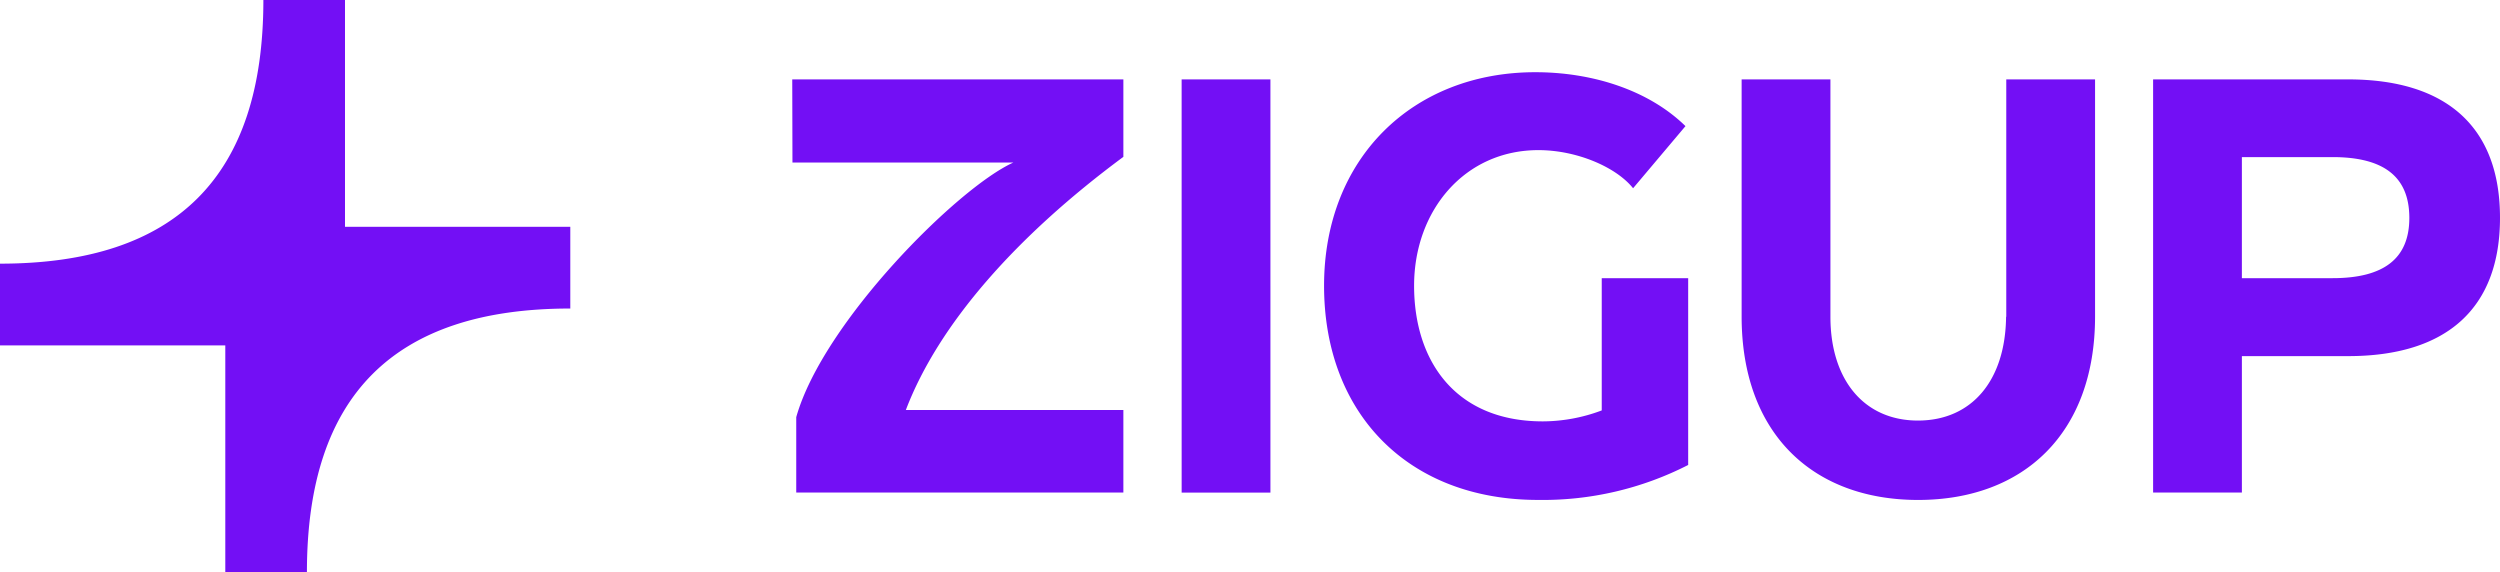 <?xml version="1.0" encoding="UTF-8"?> <svg xmlns="http://www.w3.org/2000/svg" viewBox="0 0 284 65"><path d="M254.1,173.119h37.615v8.8c-12.164,9-21.006,19.019-24.71,28.756h24.71v9.378H254.553v-8.565c3.035-10.766,18.353-26.077,24.662-28.923H254.123l-.024-9.45Zm44.235,46.938h10.085V173.119H298.333Zm93.655-19.976c-.072,7.249-3.9,11.794-10.013,11.794s-9.941-4.617-9.941-11.794V173.119H361.949v26.938c0,13.3,8.1,20.837,20.05,20.837s20.1-7.536,20.1-20.837V173.119H392.012v26.962ZM448.1,188.837c0,10.239-6,15.718-17.254,15.718H418.778v15.5H408.693V173.119h22.153c11.256,0,17.254,5.478,17.254,15.718Zm-10.3.024c0-4.665-2.868-6.914-8.723-6.914h-10.3V195.7h10.3c5.855,0,8.723-2.249,8.723-6.842ZM346.057,195.7v15.024a19.1,19.1,0,0,1-6.691,1.244c-9.941,0-14.625-6.866-14.625-15.407s5.735-15.407,14.124-15.407c4.373,0,8.842,1.938,10.754,4.33l5.951-7.057c-4.182-4.091-10.563-6.124-17.063-6.124-13.885,0-23.993,9.737-23.993,24.258s9.559,24.33,24.3,24.33a36.247,36.247,0,0,0,17.063-3.971V195.7ZM203.292,164.1H194.02c0,20.048-9.894,29.952-29.92,29.952v9.282h25.594V229.1h9.272c0-20.072,9.894-29.952,29.92-29.952v-9.282H203.292V164.1Z" transform="translate(-164.1 -164.1)" fill="#730ff5"></path></svg> 